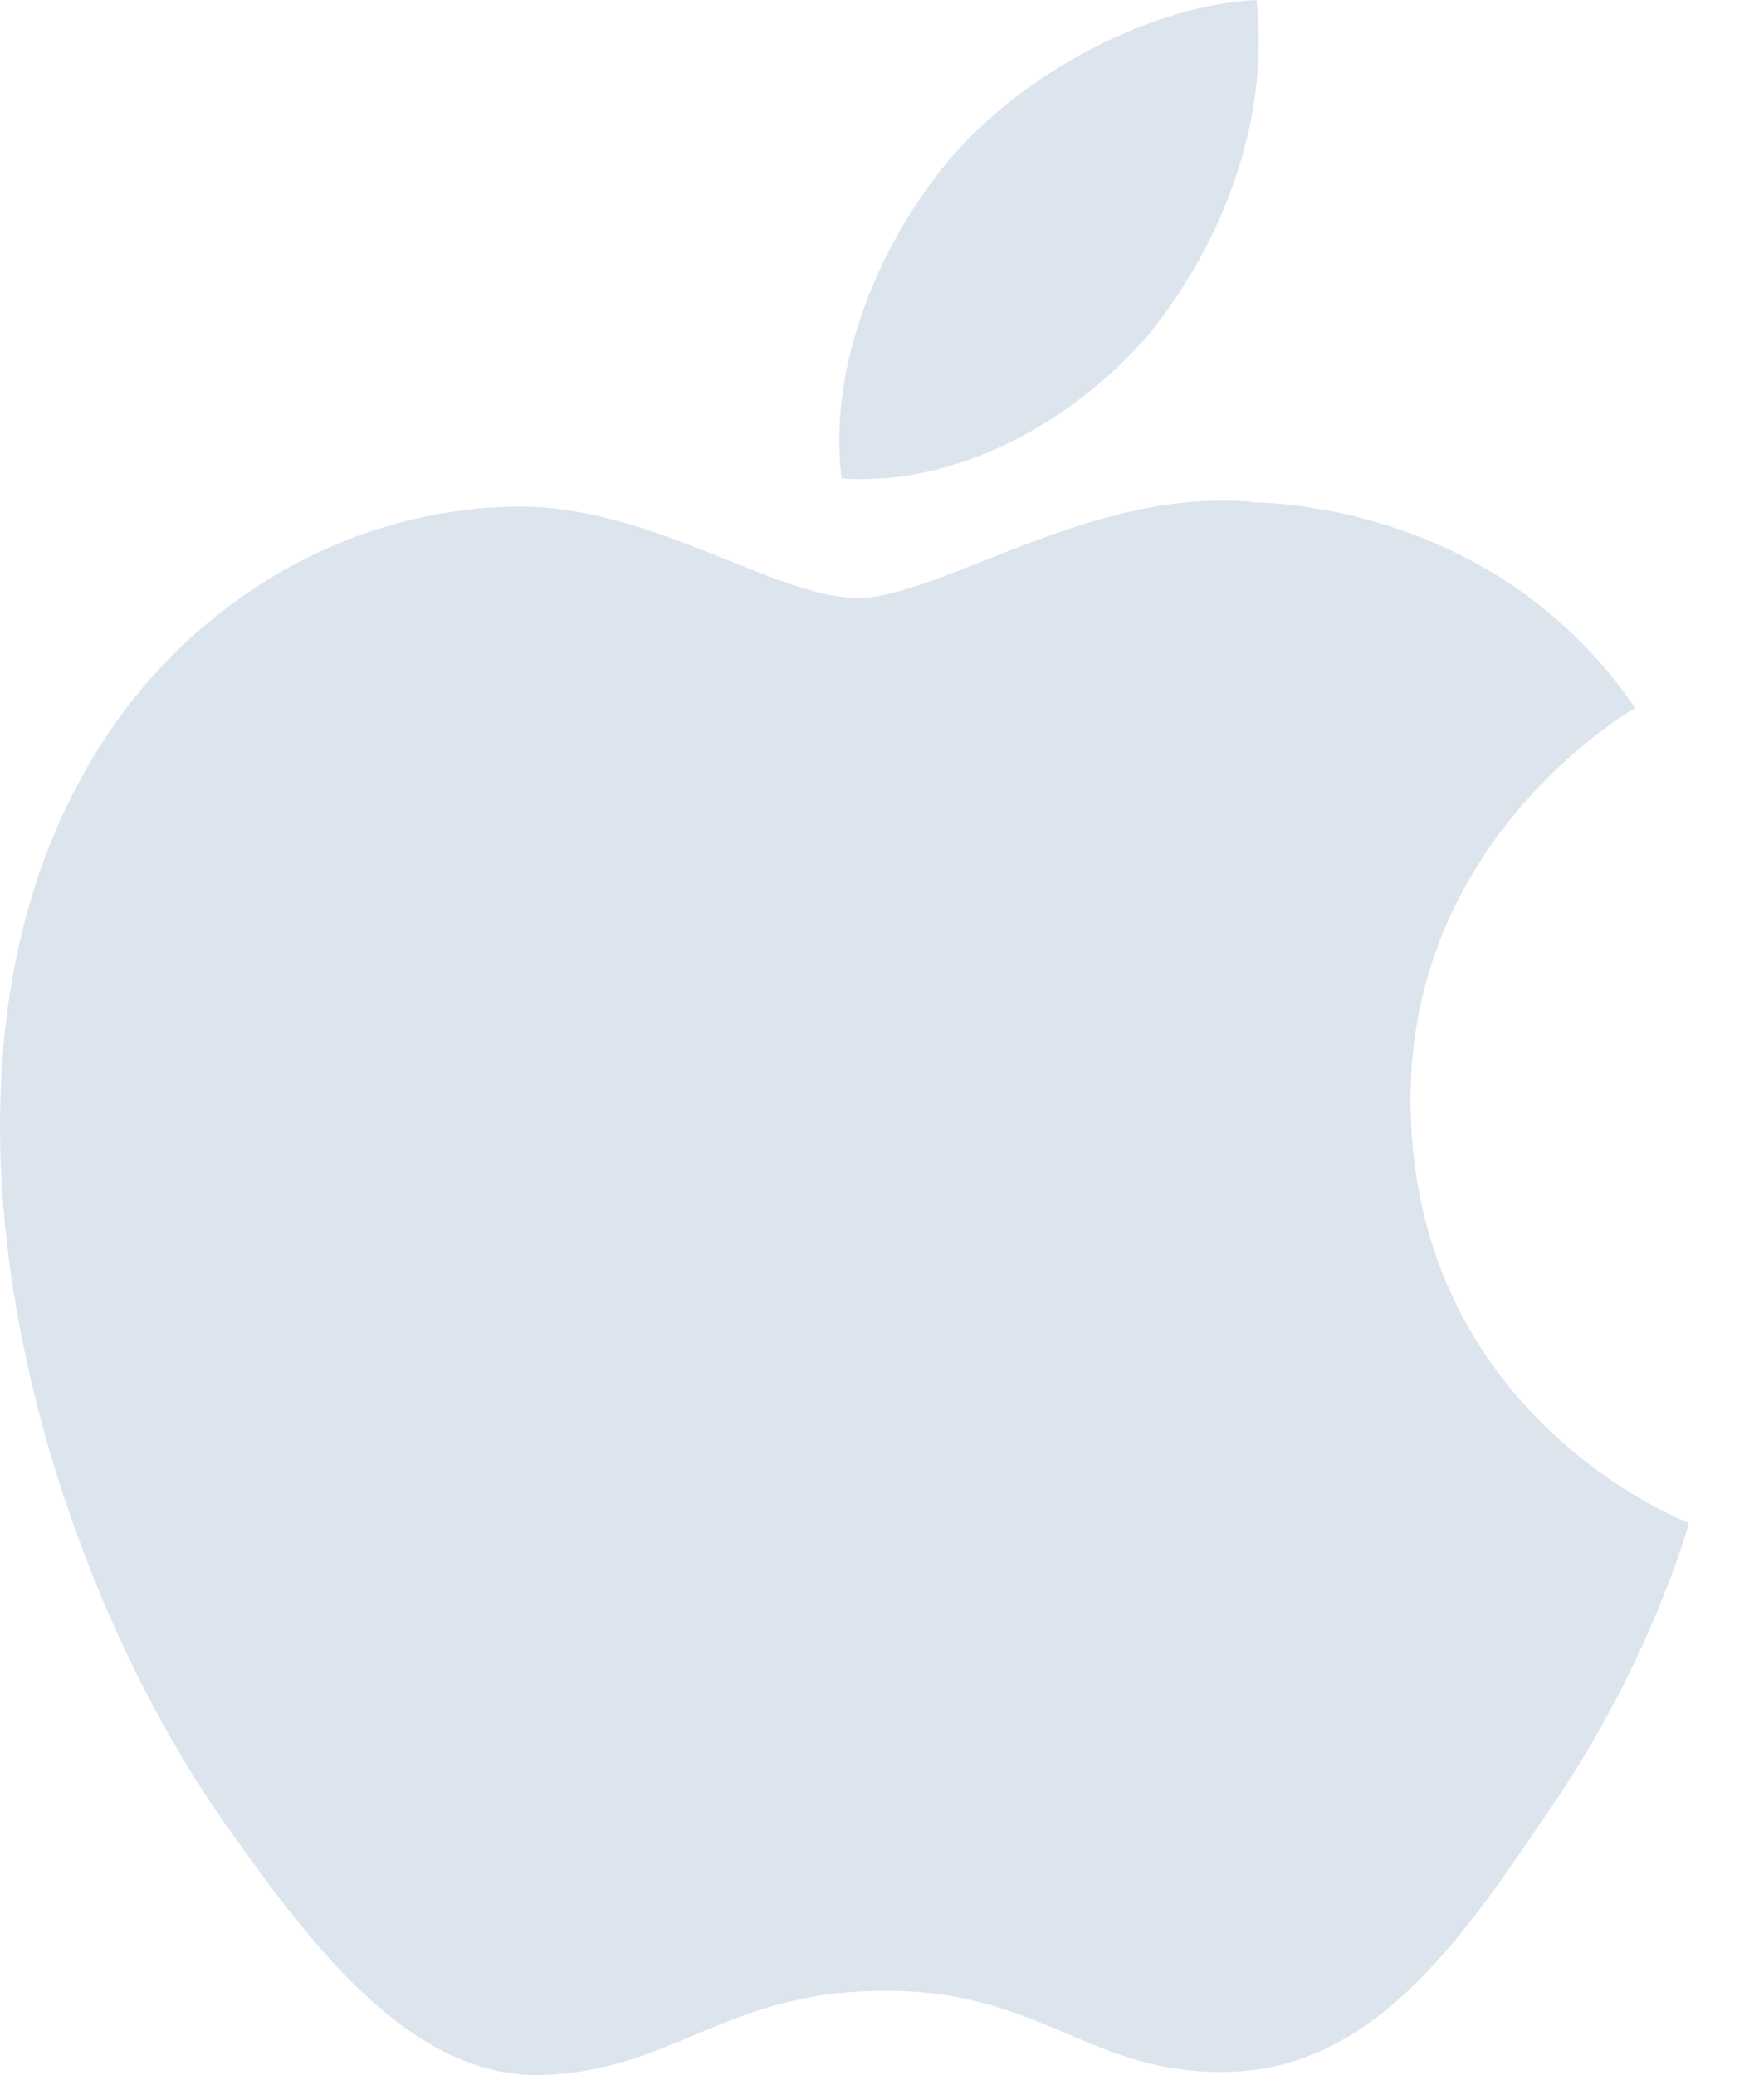 <?xml version="1.0" encoding="utf-8"?>
<svg width="17" height="20" viewBox="0 0 17 20" fill="none" xmlns="http://www.w3.org/2000/svg">
<path fill-rule="evenodd" clip-rule="evenodd" d="M12.109 0C12.239 1.183 11.77 2.349 11.085 3.206C10.37 4.049 9.226 4.694 8.111 4.611C7.966 3.473 8.53 2.263 9.162 1.524C9.877 0.686 11.117 0.044 12.109 0ZM15.757 6.824C15.633 6.898 13.572 8.128 13.594 10.636C13.621 13.664 16.245 14.665 16.276 14.677C16.261 14.747 15.865 16.122 14.881 17.517C14.059 18.745 13.198 19.947 11.831 19.968C11.181 19.983 10.742 19.796 10.284 19.602C9.807 19.399 9.31 19.187 8.532 19.187C7.707 19.187 7.188 19.406 6.687 19.616C6.254 19.798 5.835 19.975 5.244 19.999C3.941 20.047 2.946 18.688 2.095 17.47C0.392 14.984 -0.933 10.464 0.844 7.389C1.705 5.88 3.275 4.909 4.953 4.883C5.692 4.868 6.401 5.153 7.022 5.402C7.497 5.593 7.921 5.764 8.268 5.764C8.573 5.764 8.985 5.6 9.466 5.41C10.223 5.109 11.149 4.742 12.093 4.841C12.738 4.86 14.575 5.096 15.759 6.823L15.757 6.824Z" fill="#DCE5ED"/>
</svg>
